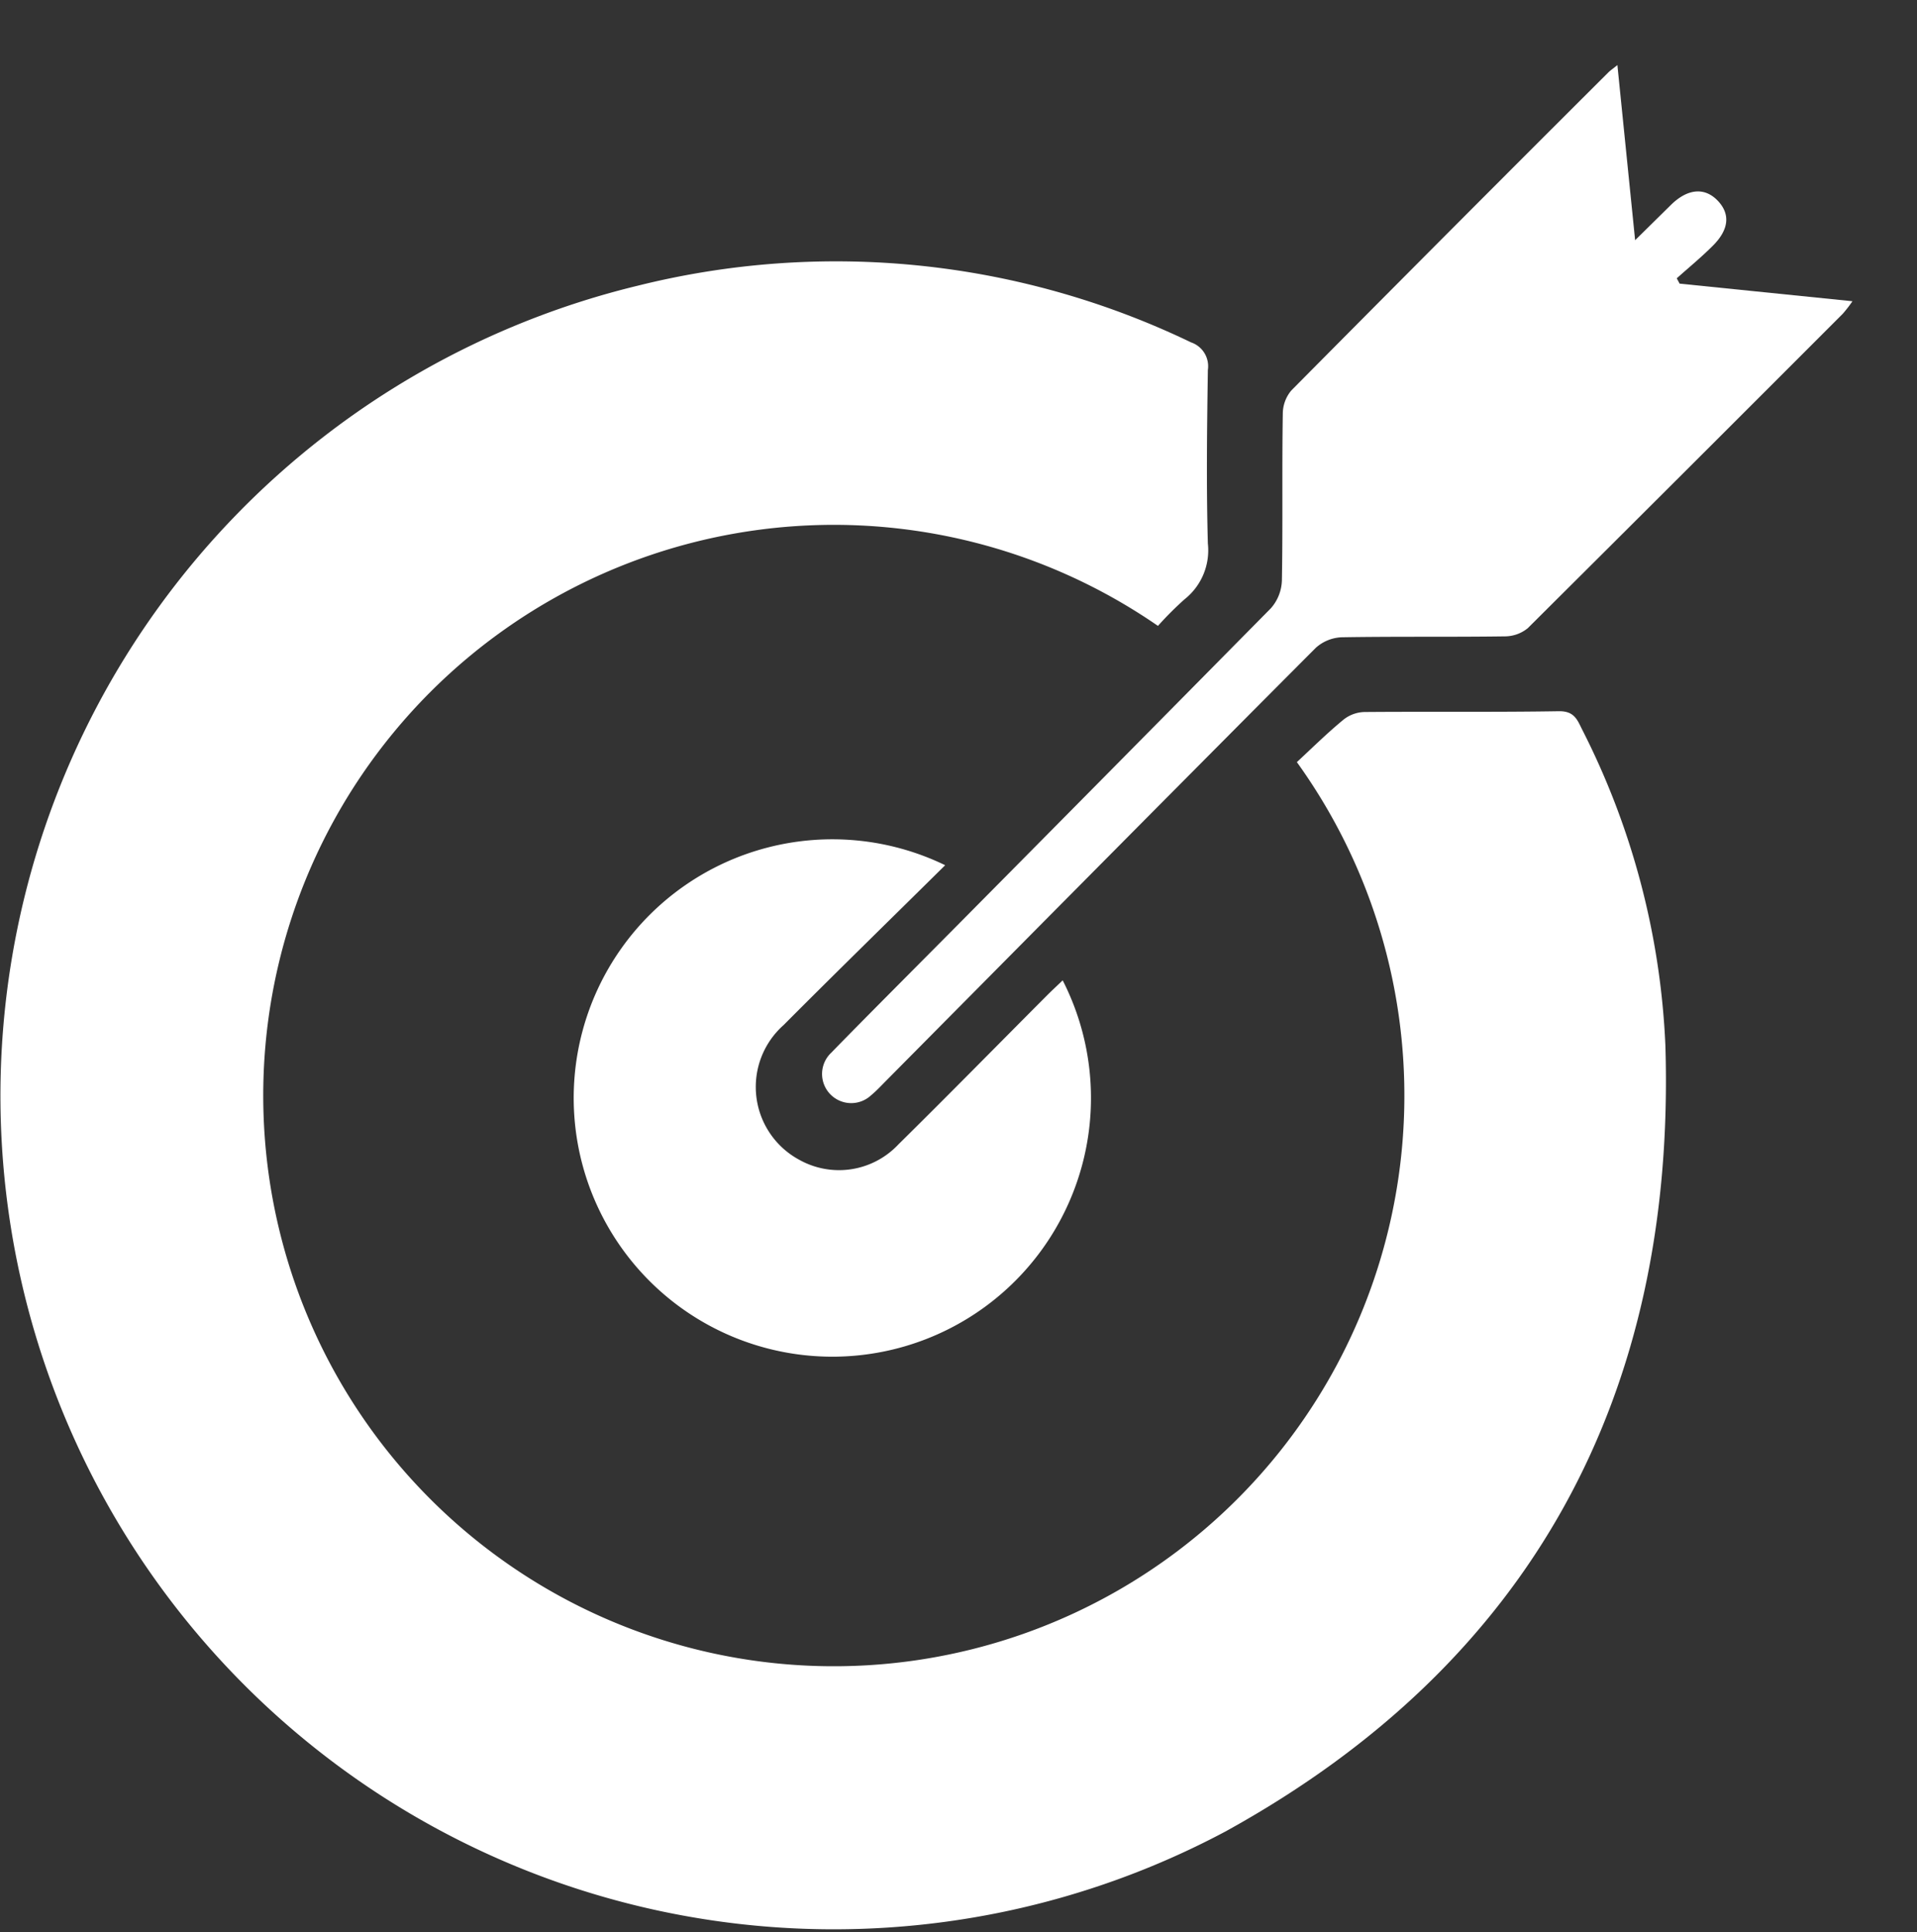<svg id="组_29310" data-name="组 29310" xmlns="http://www.w3.org/2000/svg" xmlns:xlink="http://www.w3.org/1999/xlink" width="35.97" height="36.243" viewBox="0 0 35.97 36.243">
  <rect x="0" y="0" width="35.97" height="36.243" fill="#333333" stroke="none"/>
  <defs>
    <clipPath id="clip-path">
      <rect id="矩形_75968" data-name="矩形 75968" width="35.97" height="36.243" fill="#fff"/>
    </clipPath>
  </defs>
  <g id="组_29275" data-name="组 29275" clip-path="url(#clip-path)">
    <path id="路径_29945" data-name="路径 29945" d="M21.734,67.8a10.706,10.706,0,1,0,2.6,2.551c.285-.264.571-.547.879-.8a.661.661,0,0,1,.389-.14c1.219-.01,2.439.005,3.658-.015.275,0,.334.155.422.334a14.419,14.419,0,0,1,1.567,5.937c.2,6.554-2.515,11.587-8.259,14.747A15.636,15.636,0,1,1,11.969,61.413a15.361,15.361,0,0,1,10.38,1.064.473.473,0,0,1,.315.518c-.016,1.085-.03,2.172,0,3.256a1.17,1.17,0,0,1-.437,1.045,6.273,6.273,0,0,0-.5.5" transform="translate(0 -56.054)" fill="#fff"/>
    <path id="路径_29946" data-name="路径 29946" d="M200.437,0l.333,3.287.676-.666c.308-.3.625-.332.871-.078s.211.547-.085.844c-.215.216-.453.411-.681.615l.054.1,3.243.33a2.544,2.544,0,0,1-.18.233q-2.952,2.955-5.912,5.9a.684.684,0,0,1-.437.154c-1.019.014-2.038,0-3.056.017a.772.772,0,0,0-.487.2c-2.435,2.441-5.634,5.671-8.061,8.12-.092.093-.181.189-.281.272a.546.546,0,1,1-.746-.8c.519-.536,1.822-1.841,2.348-2.372q2.952-2.979,5.9-5.965a.827.827,0,0,0,.206-.519c.019-1.043,0-2.086.017-3.129a.683.683,0,0,1,.159-.436q2.965-2.992,5.948-5.966c.039-.039.086-.07.174-.141" transform="translate(-170.089 1.219)" fill="#fff"/>
    <path id="路径_29947" data-name="路径 29947" d="M129.761,184.69c-1.031,1.019-2.037,2-3.033,3a1.552,1.552,0,0,0,.292,2.526,1.528,1.528,0,0,0,1.862-.287c.939-.926,1.863-1.867,2.793-2.8.093-.093.19-.182.29-.278a4.853,4.853,0,1,1-2.205-2.16" transform="translate(-112.025 -168.46)" fill="#fff"/>
  </g>
</svg>
